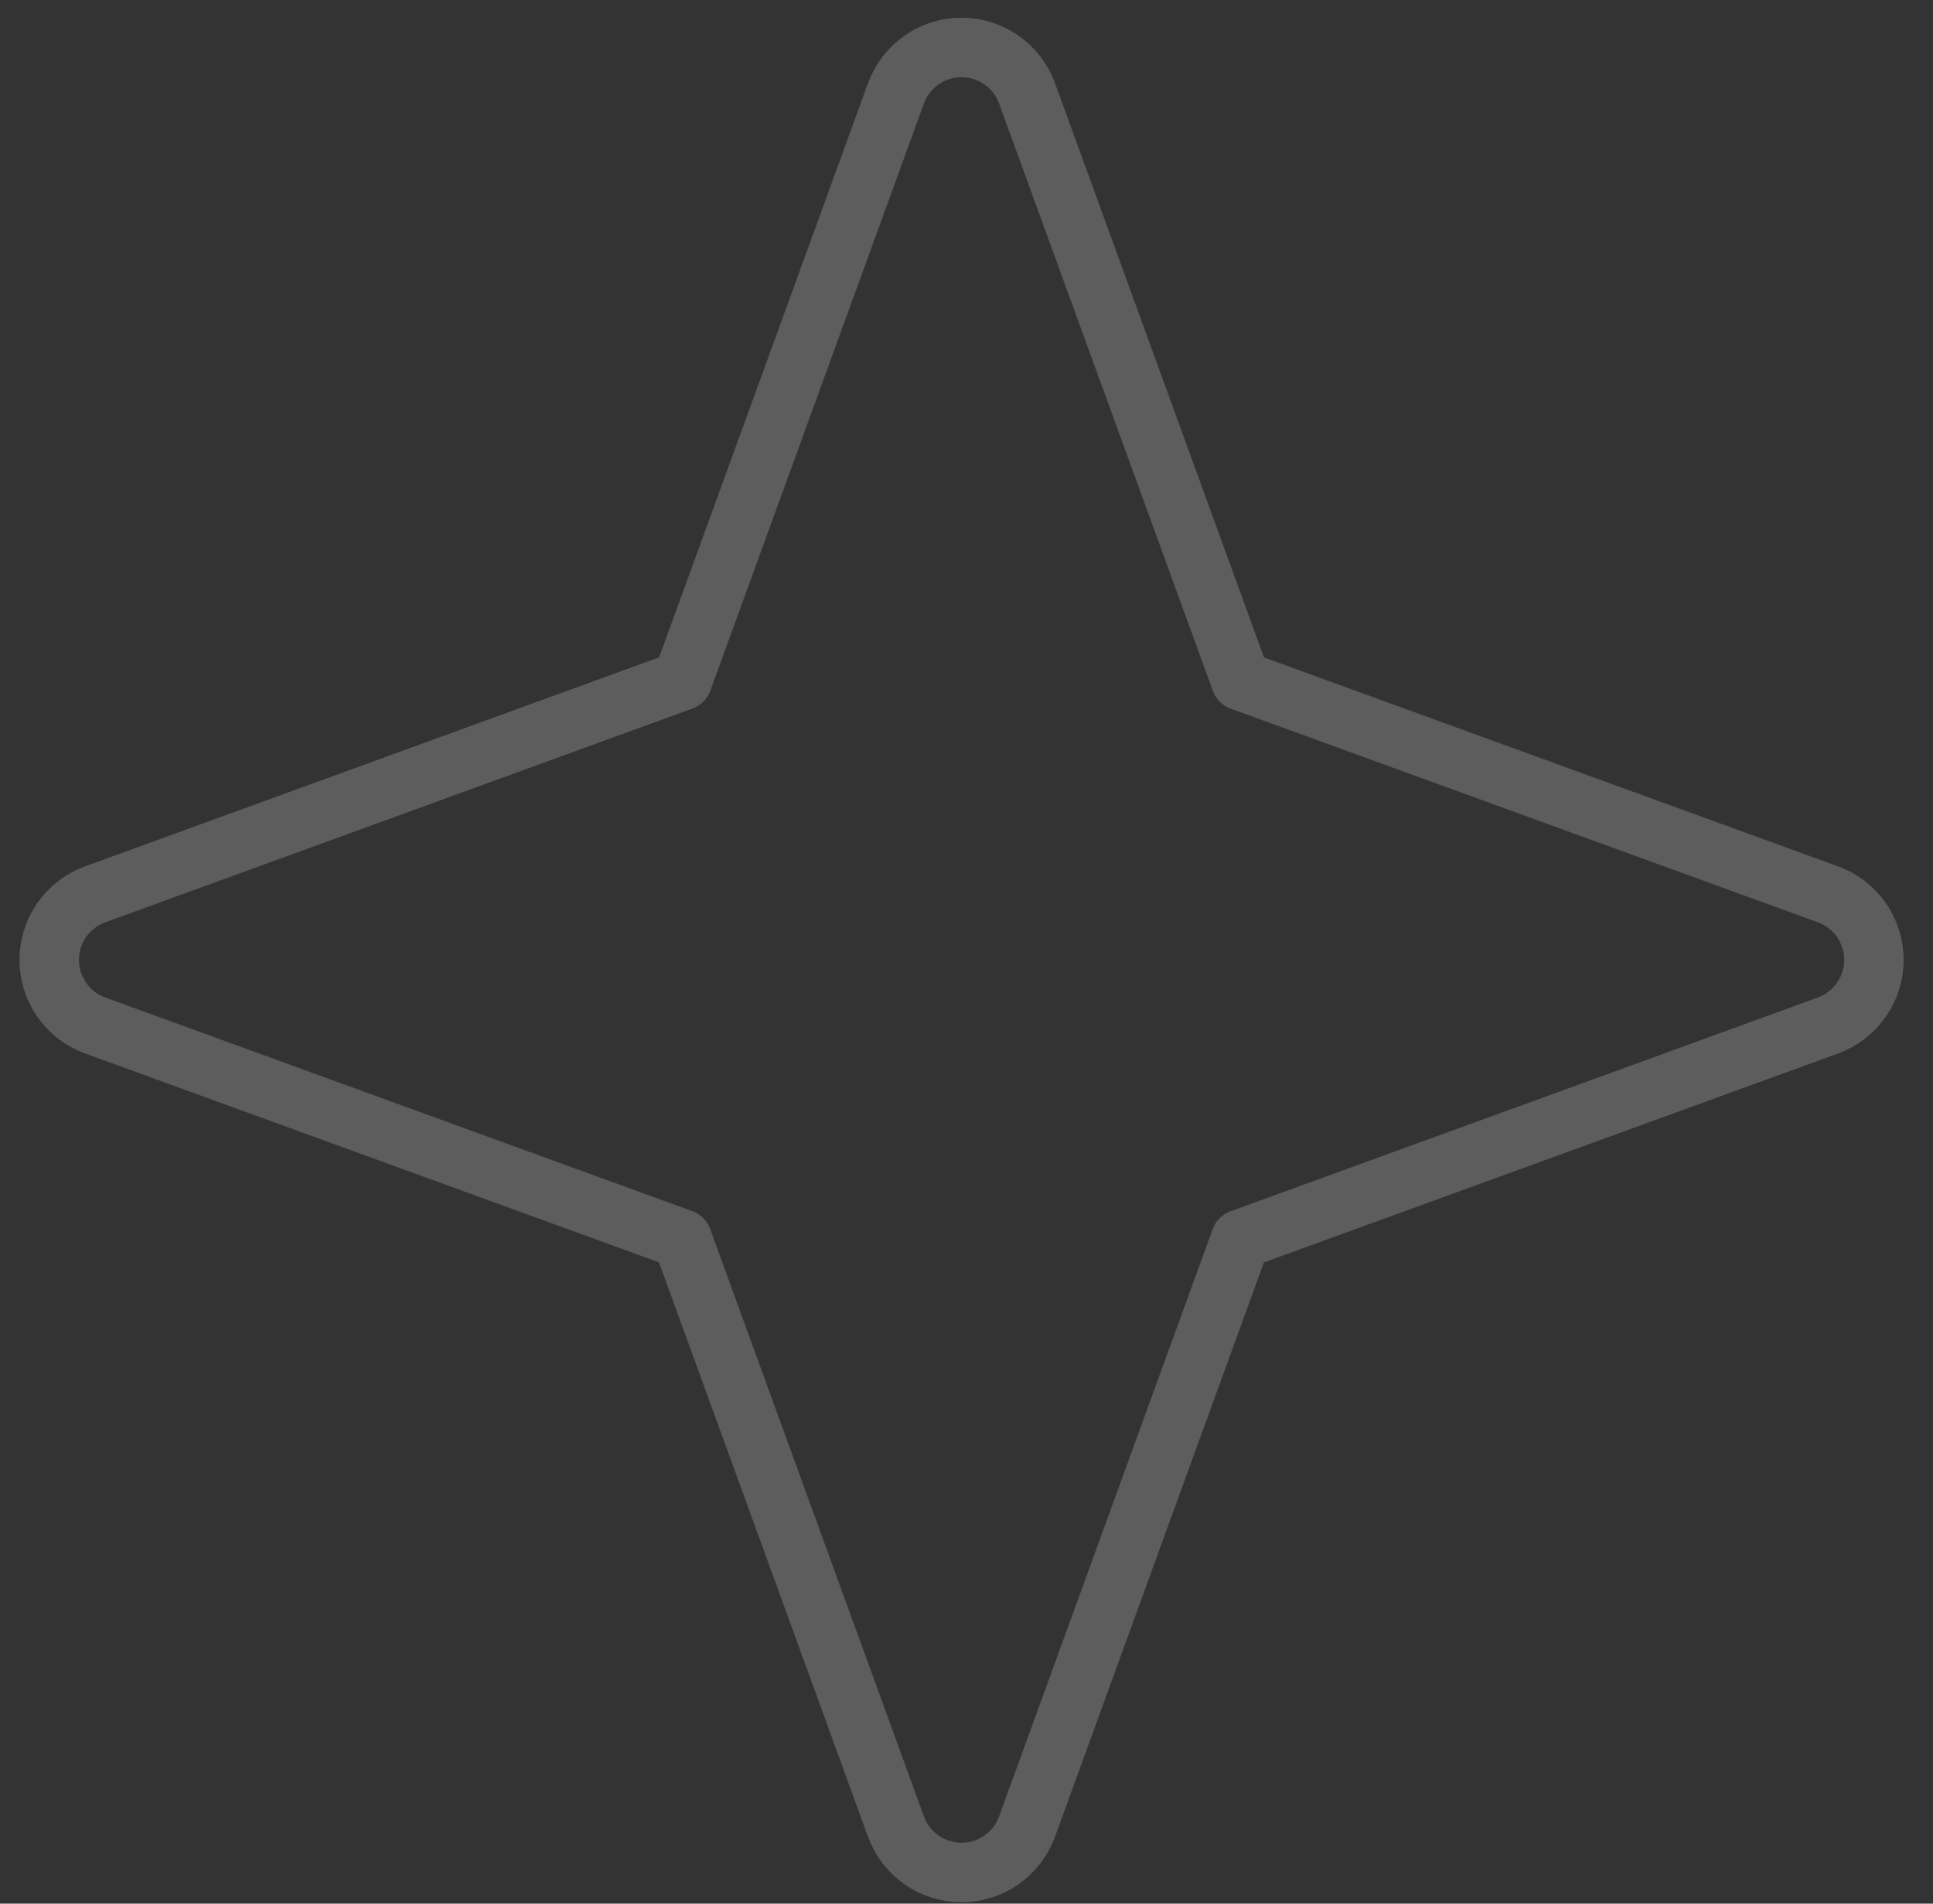 <svg width="65" height="64" viewBox="0 0 65 64" fill="none" xmlns="http://www.w3.org/2000/svg">
<rect x="0" y="0" width="65" height="64" fill="#333333" stroke="none"/>
<path d="M3.198 30.068L22.945 22.88L30.128 3.138C30.293 2.686 30.592 2.295 30.987 2.019C31.381 1.743 31.851 1.595 32.332 1.595C32.813 1.595 33.283 1.743 33.677 2.019C34.071 2.295 34.371 2.686 34.536 3.138L41.724 22.884L61.47 30.068C61.922 30.232 62.313 30.532 62.589 30.926C62.865 31.321 63.013 31.79 63.013 32.272C63.013 32.753 62.865 33.223 62.589 33.617C62.313 34.011 61.922 34.311 61.47 34.476L41.719 41.663L34.536 61.41C34.371 61.862 34.071 62.253 33.677 62.529C33.283 62.805 32.813 62.953 32.332 62.953C31.851 62.953 31.381 62.805 30.987 62.529C30.592 62.253 30.293 61.862 30.128 61.41L22.94 41.659L3.198 34.476C2.746 34.311 2.355 34.011 2.079 33.617C1.803 33.223 1.655 32.753 1.655 32.272C1.655 31.79 1.803 31.321 2.079 30.926C2.355 30.532 2.746 30.232 3.198 30.068Z" stroke="white" stroke-opacity="0.21" stroke-width="2" stroke-linecap="round" stroke-linejoin="round"/>
</svg>
